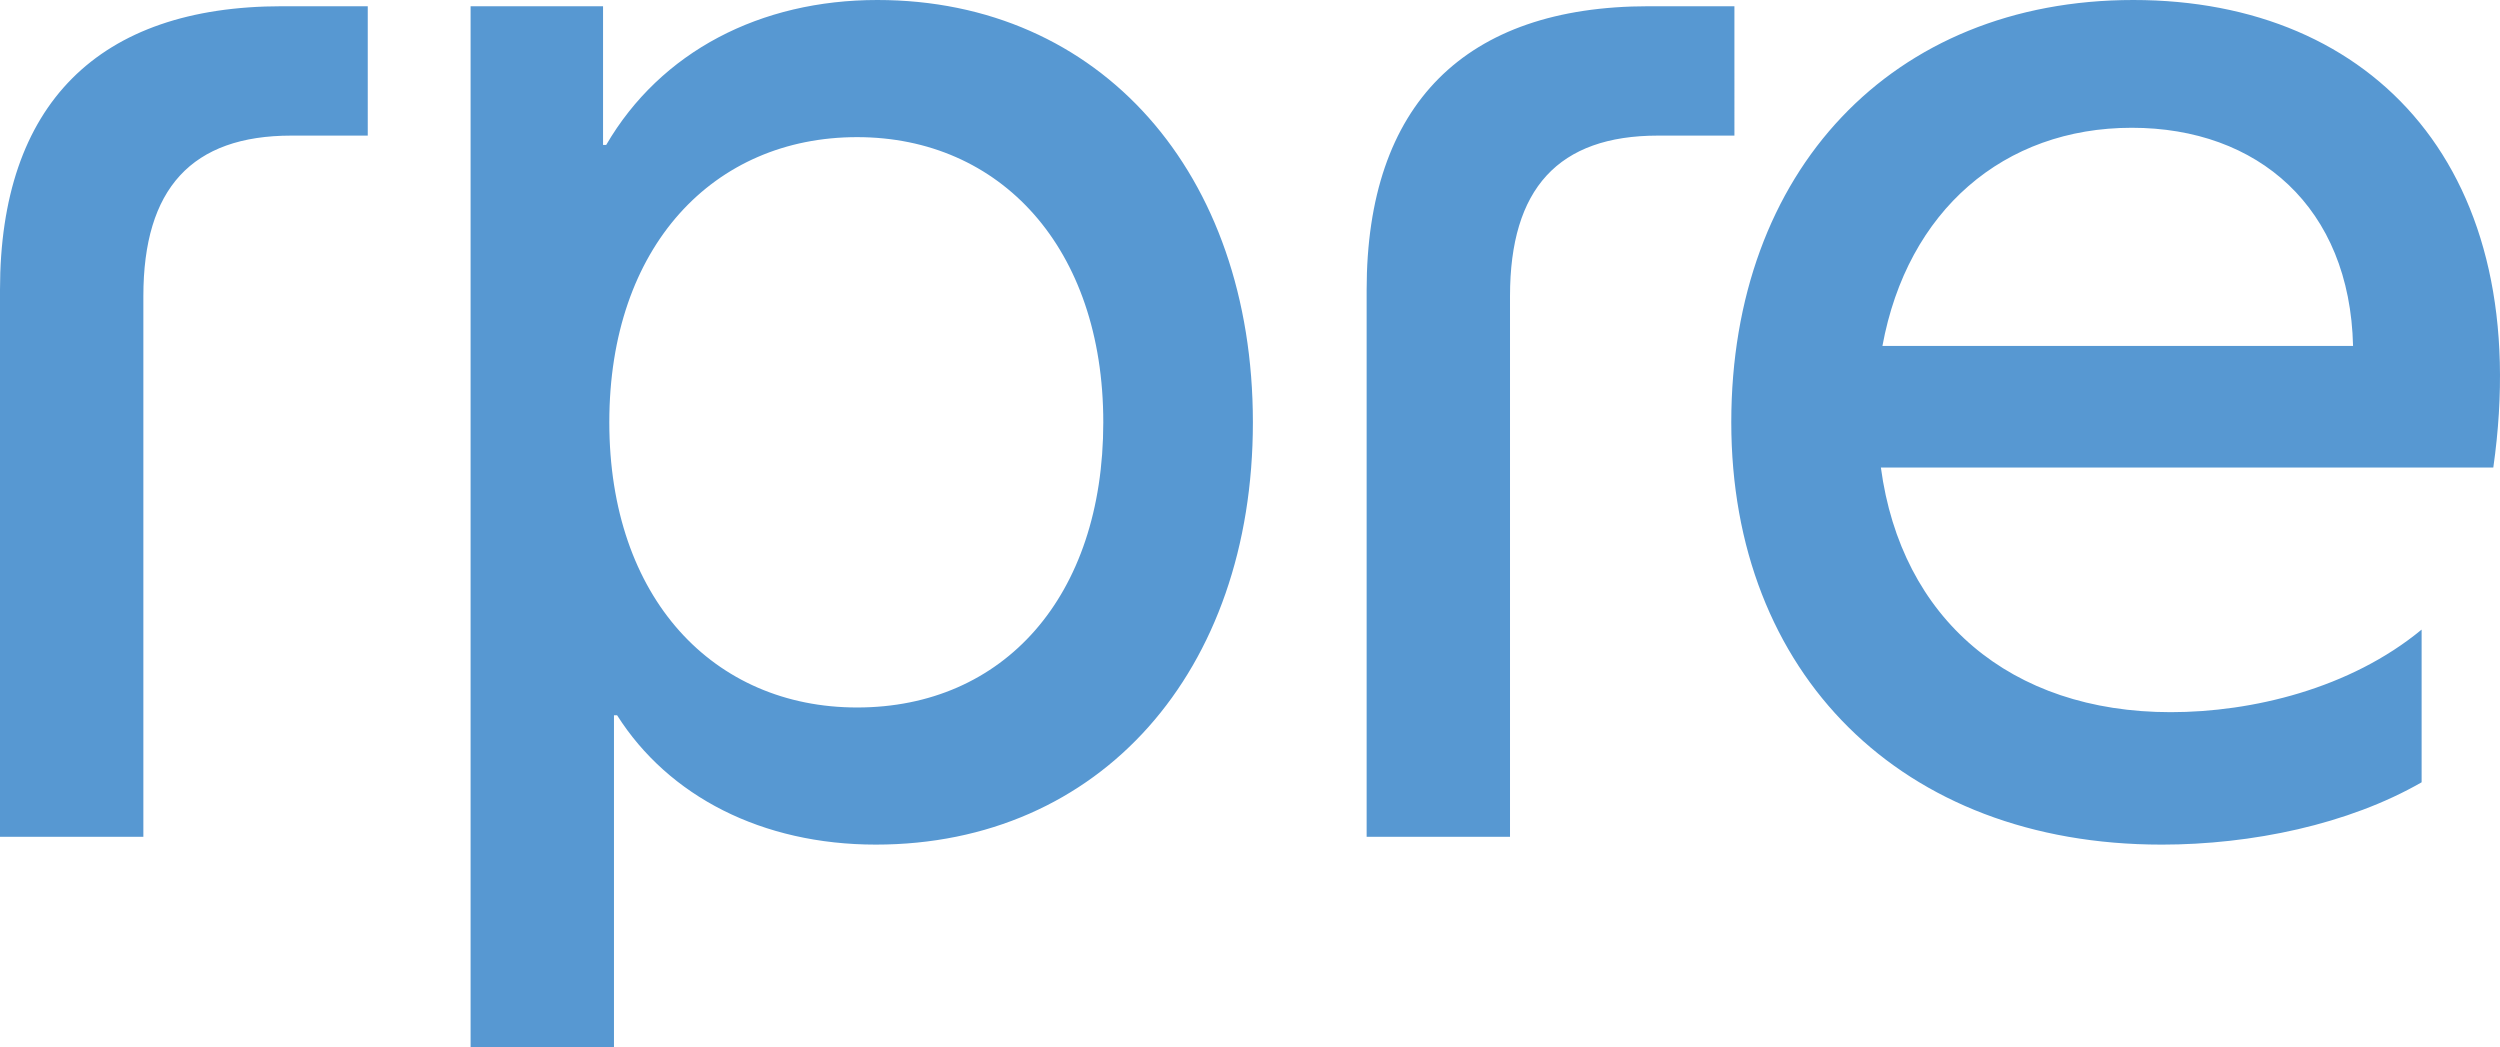 <?xml version="1.0" encoding="UTF-8"?> <svg xmlns="http://www.w3.org/2000/svg" id="uuid-0e5442fc-fc27-4fd9-89da-47670275eda1" viewBox="0 0 1233.77 516.8"><g id="uuid-d85f28e0-194b-435f-83f4-1aca8cb4152f"><path d="M1052.04,63.06c62.29,0,107.67,39.23,109.21,107.67h-232.26c12.31-66.91,59.99-107.67,123.05-107.67M1066.66,416.83c44.61,0,92.29-9.99,128.43-30.76v-75.36c-35.37,29.22-83.82,40.75-123.82,40.75-79.21,0-133.04-46.14-143.04-120.74h302.24C1251.22,84.6,1172.01,0,1052.81,0s-198.41,84.6-198.41,208.41,83.82,208.41,212.26,208.41M674.44,412.98h70.76V146.12c0-53.06,23.84-79.2,73.06-79.2h37.69V3.08h-42.3c-90.75,0-139.2,48.45-139.2,139.96v269.94ZM422.97,349.15c-70.75,0-122.27-53.83-122.27-140.74s51.52-140.73,122.27-140.73,121.51,54.6,121.51,140.73-49.22,140.74-121.51,140.74M232.24,516.8h70.76v-163.81h1.54c25.37,40,71.52,63.83,127.66,63.83,110.74,0,186.11-85.36,186.11-208.41S542.95,0,432.97,0c-57.68,0-106.9,25.38-133.81,71.53h-1.55V3.08h-65.37v513.72ZM0,412.98h70.75V146.12c0-53.06,23.85-79.2,73.06-79.2h37.68V3.08h-42.29C48.45,3.08,0,51.53,0,143.04v269.94Z" fill="#5798d2"></path></g></svg> 
